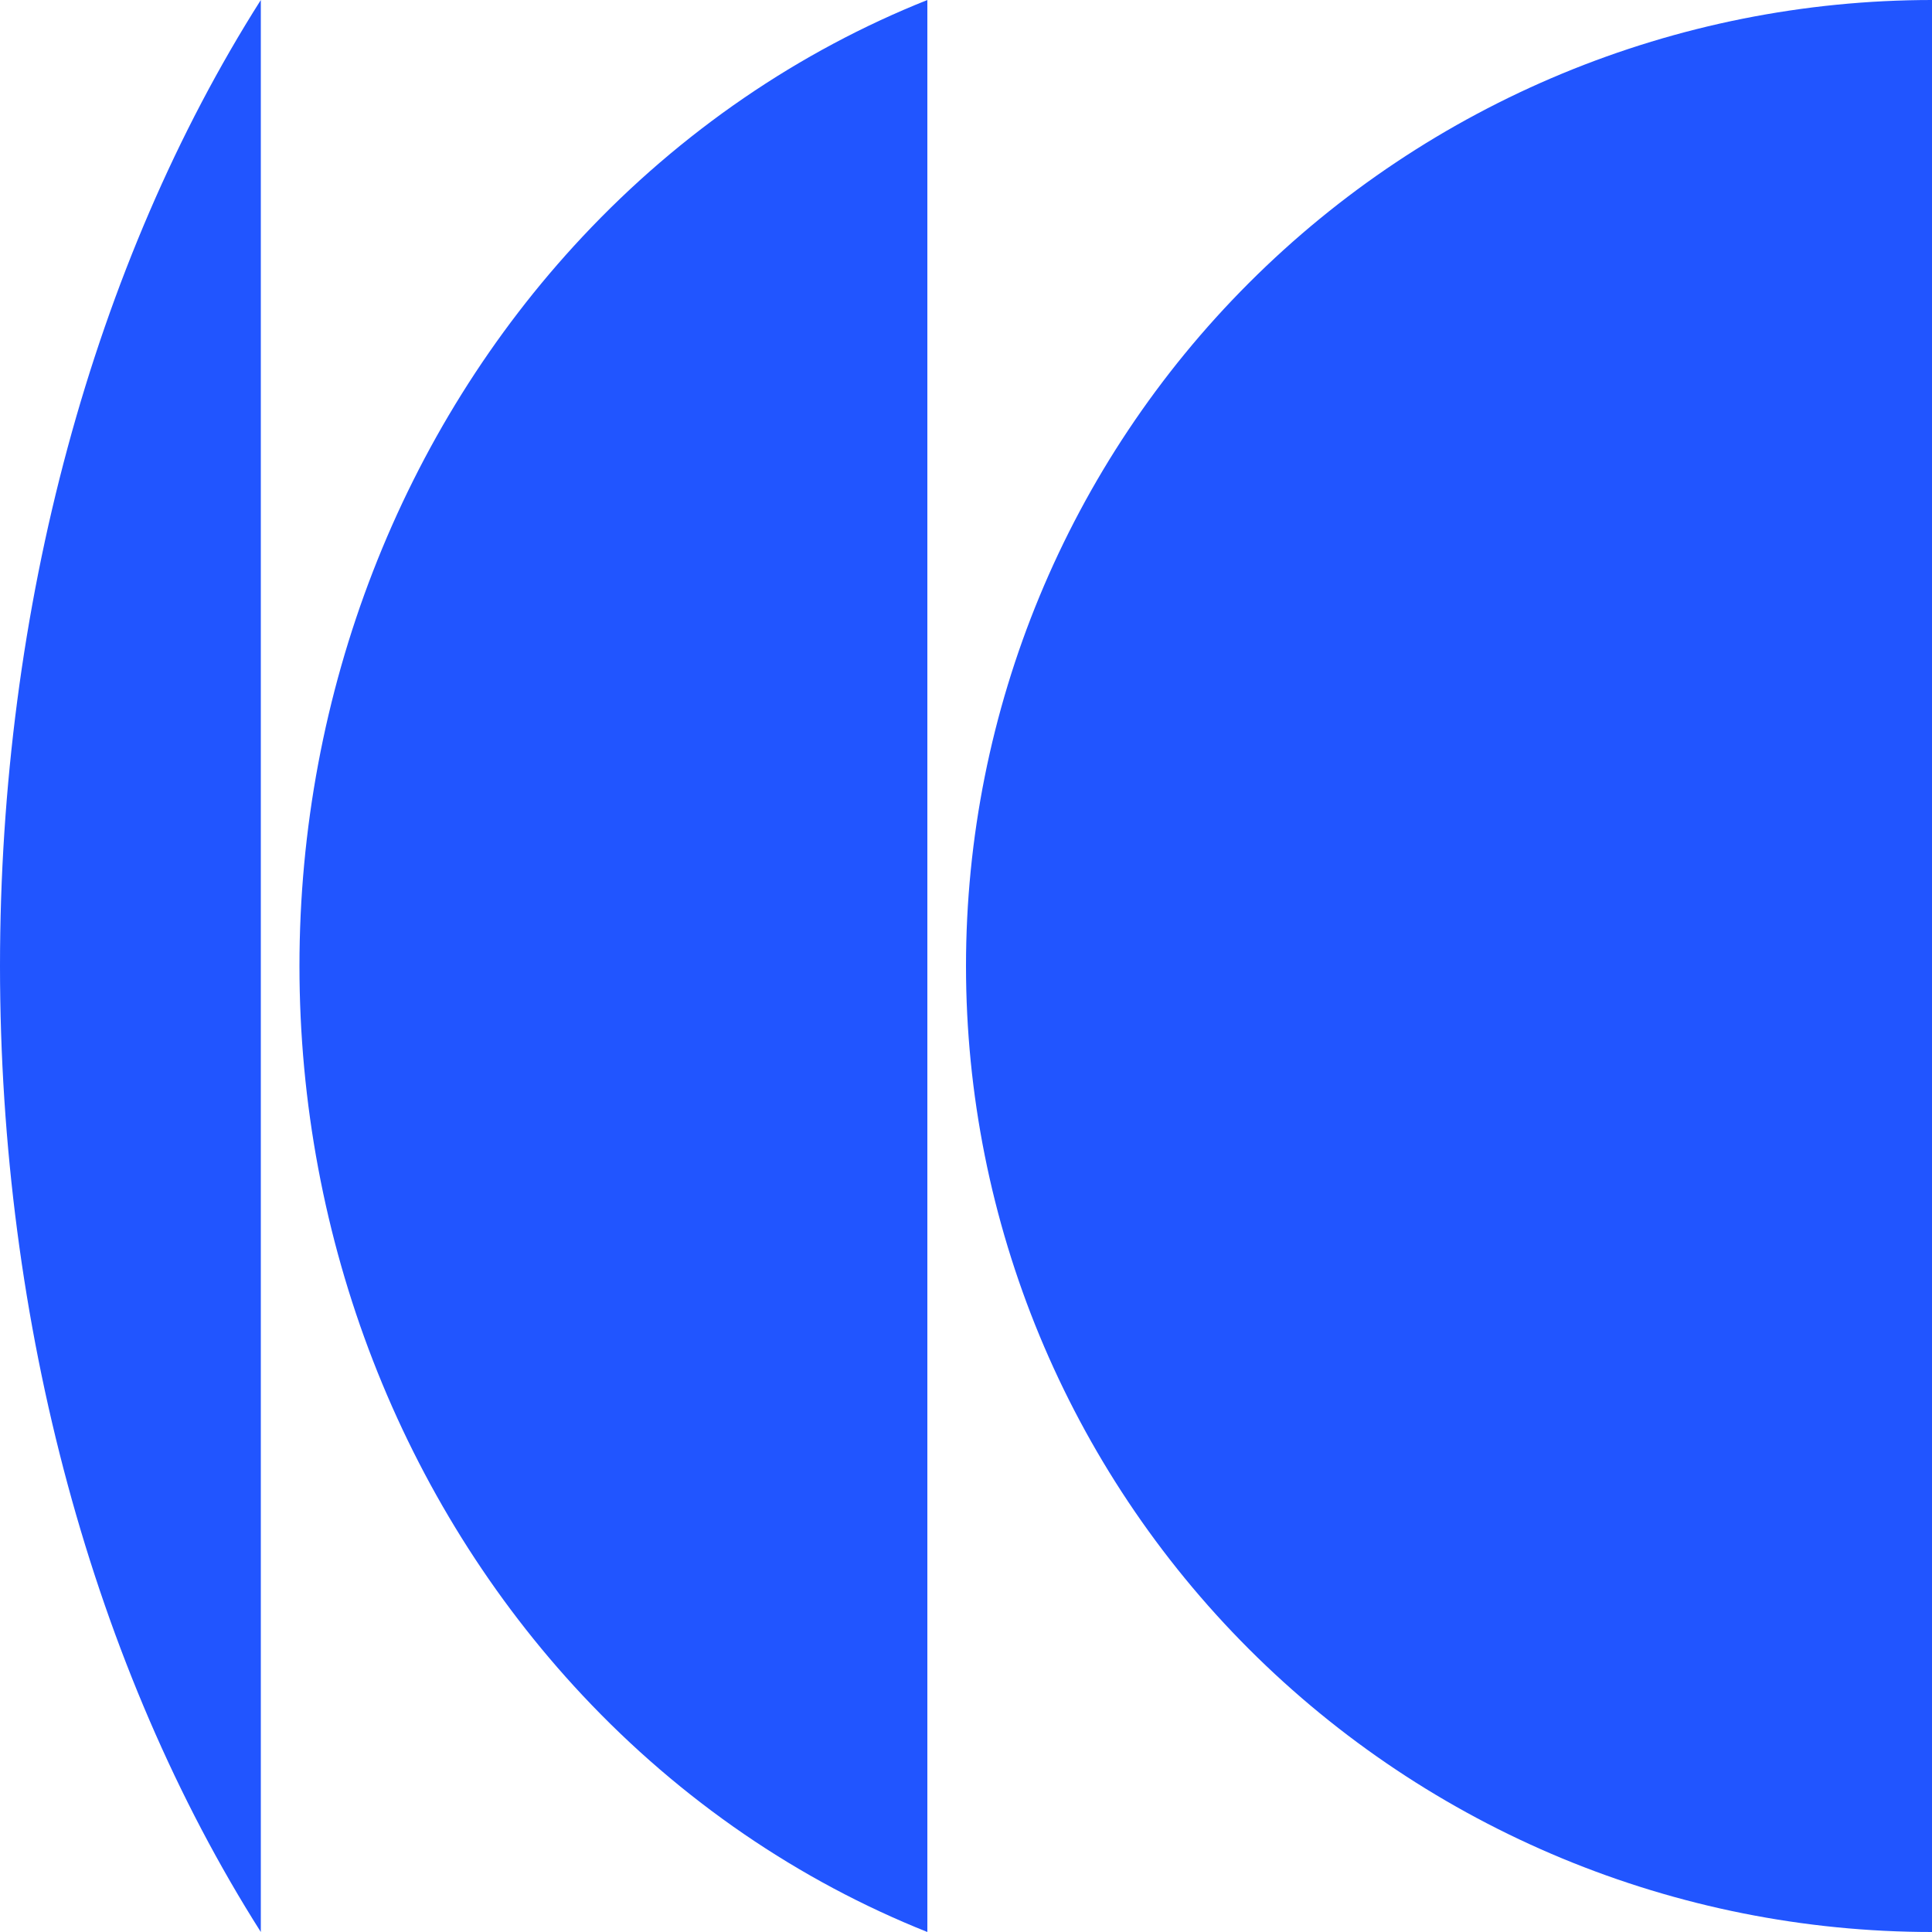 <svg width="56" height="56" viewBox="0 0 56 56" fill="none" xmlns="http://www.w3.org/2000/svg">
<g clip-path="url(#clip0_818_6190)">
<path d="M7.56 56C2.707 48.355 1.06812e-06 38.377 0 28C0 17.622 2.707 7.644 7.56 0V56Z" fill="#2155FF"/>
<path d="M56 56C48.574 56 41.452 53.05 36.201 47.799C30.95 42.548 28 35.426 28 28C28 20.574 30.95 13.452 36.201 8.201C41.452 2.95 48.574 2.66983e-06 56 1.22392e-06L56 56Z" fill="#2155FF"/>
<path d="M16.881 49.136C19.743 52.191 23.16 54.516 26.88 56V0C23.16 1.484 19.743 3.809 16.881 6.864C11.63 12.47 8.68 20.073 8.68 28C8.68 35.927 11.63 43.53 16.881 49.136Z" fill="#2155FF"/>
</g>
<defs>
<clipPath id="clip0_818_6190">
<rect width="56" height="56" fill="white"/>
</clipPath>
</defs>
</svg>
